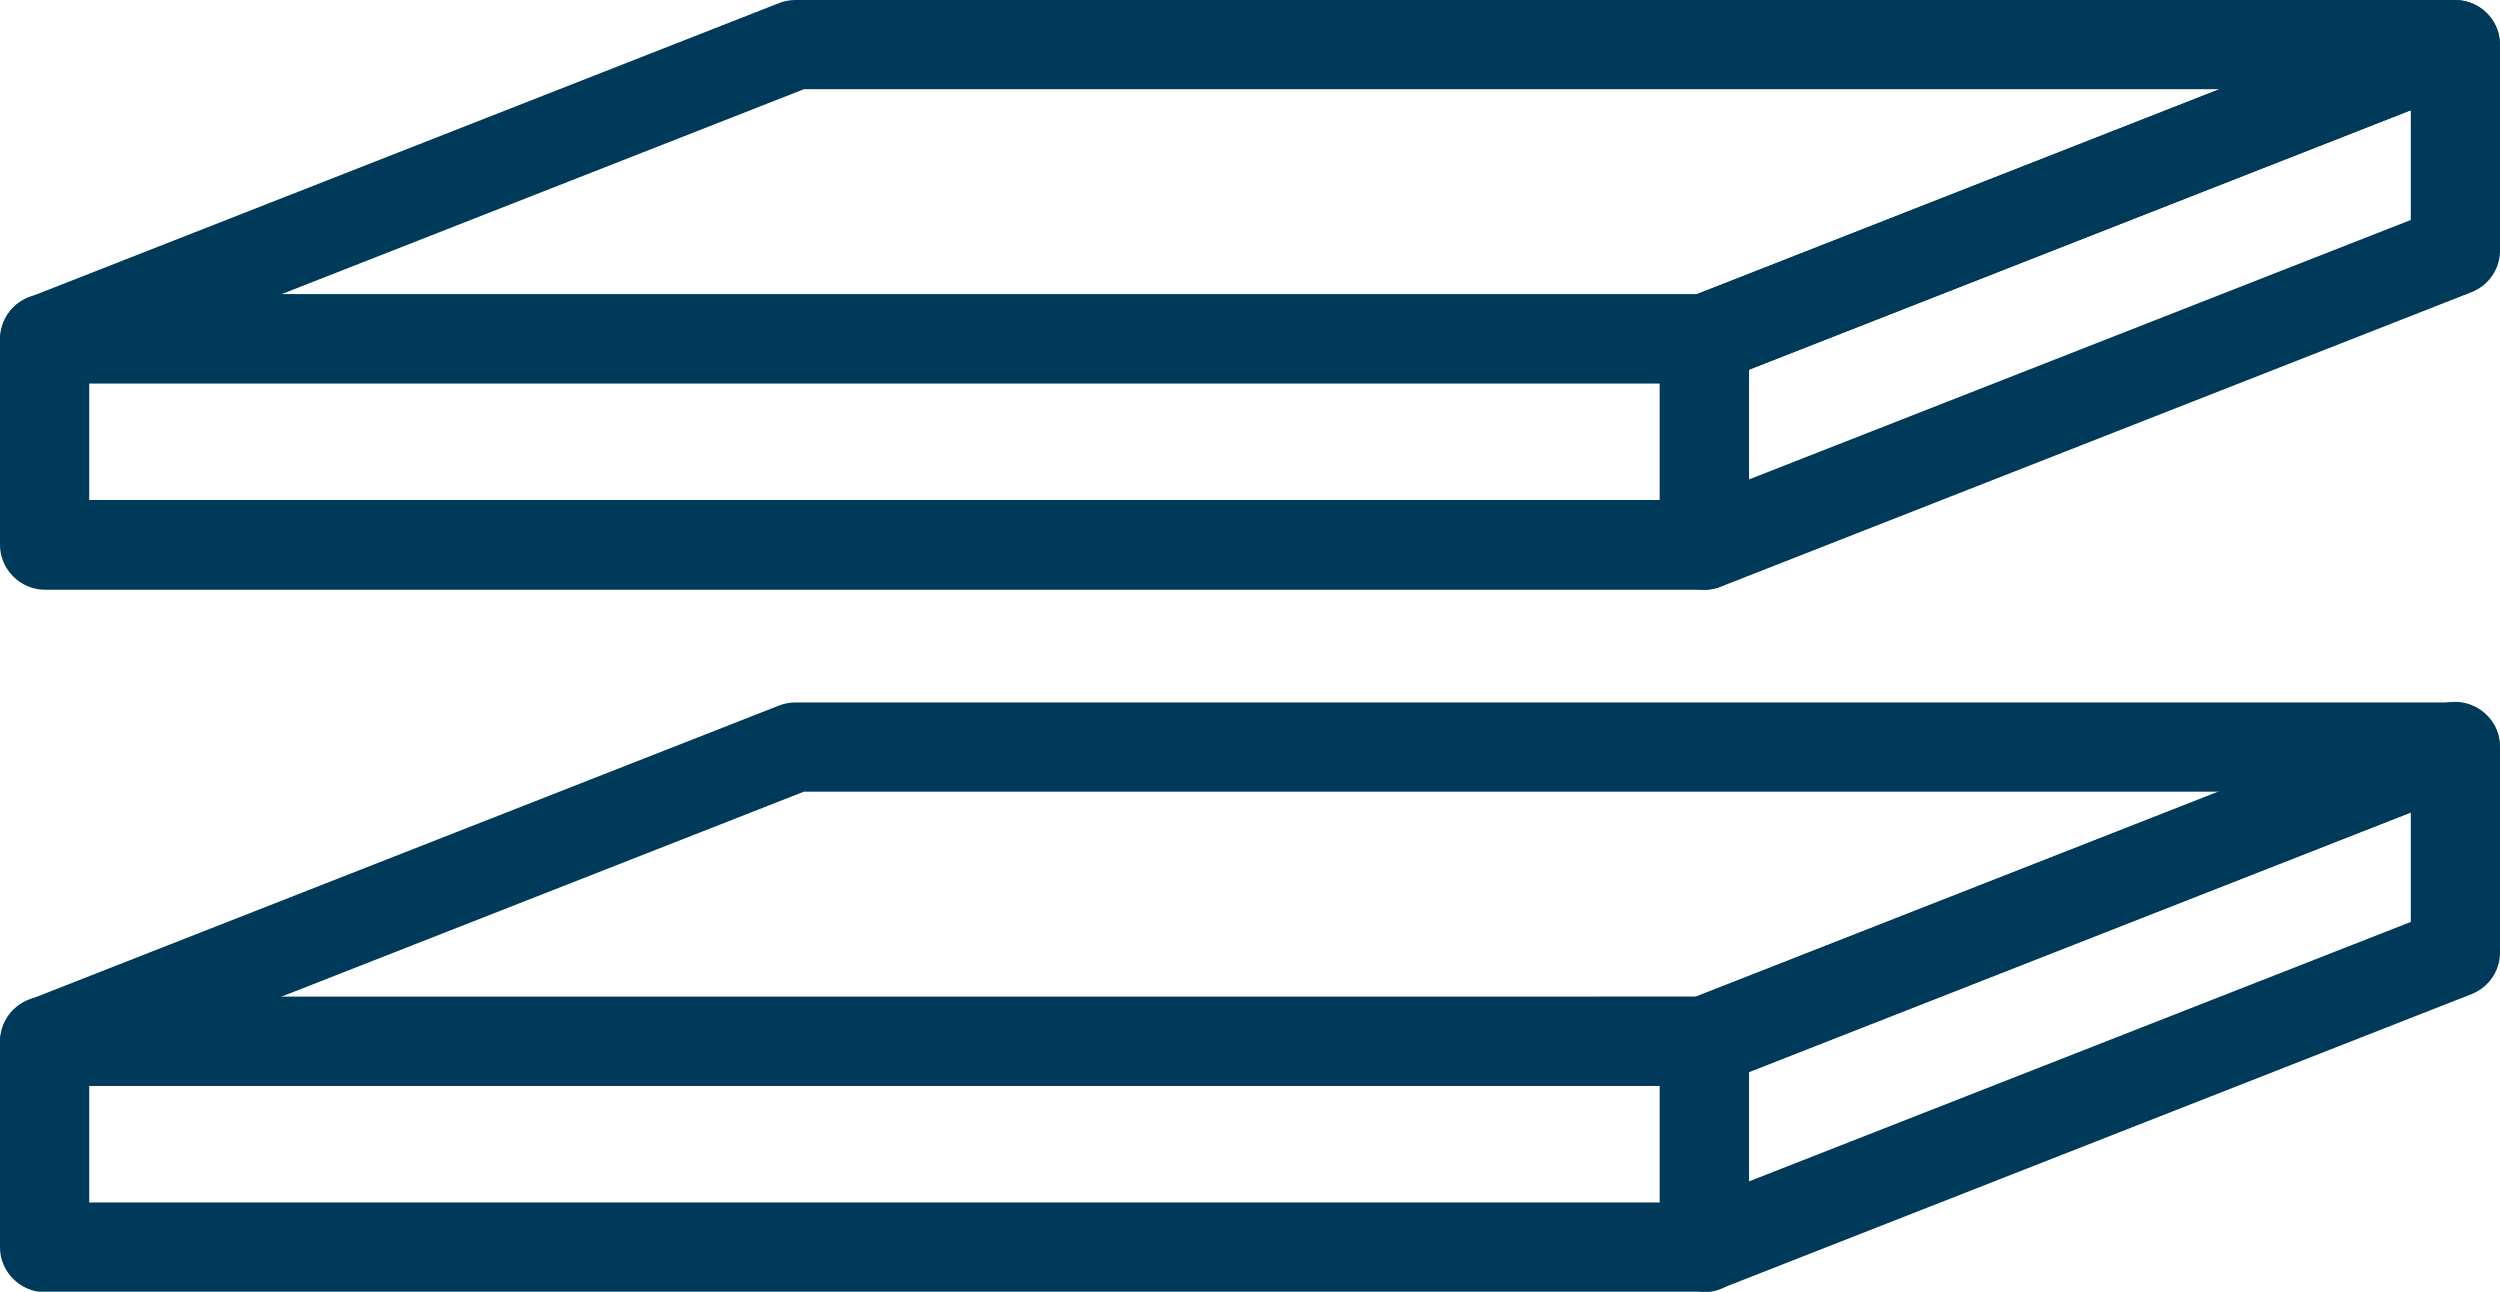 <?xml version="1.0" encoding="UTF-8"?>
<svg xmlns="http://www.w3.org/2000/svg" id="Calque_2" viewBox="0 0 51 26.35">
  <defs>
    <style>.cls-1{fill:#003a5a;}</style>
  </defs>
  <g id="Calque_1-2">
    <g>
      <path class="cls-1" d="m34.77,25.44v-.91H1.82v-2.38h32.04v3.29h.91v-.91.91h.91v-4.2c0-.24-.1-.47-.27-.64-.17-.17-.4-.27-.64-.27H.91c-.24,0-.47.1-.64.27C.1,20.77,0,21.01,0,21.25v4.2c0,.24.1.47.27.64.17.17.4.27.64.27h33.86c.24,0,.47-.1.64-.27.17-.17.27-.4.27-.64h-.91Z"></path>
      <path class="cls-1" d="m34.77,21.25v-.91H5.72l10.68-4.19h28.88l-10.84,4.25.33.85v-.91.91l.33.85,15.32-6.01c.41-.16.64-.59.56-1.02s-.46-.74-.89-.74H16.23c-.11,0-.23.02-.33.06L.58,20.4c-.41.16-.64.59-.56,1.01.08.43.46.74.89.74h33.86c.11,0,.23-.02.33-.06l-.33-.85Z"></path>
      <path class="cls-1" d="m50.09,19.43l-.33-.85-14.08,5.52v-2.24l13.5-5.29v2.86h.91l-.33-.85.33.85h.91v-4.2c0-.3-.15-.58-.4-.75-.25-.17-.56-.21-.84-.1l-15.32,6.01c-.35.14-.58.47-.58.85v4.2c0,.3.15.58.4.75.25.17.56.21.84.1l15.32-6.01c.35-.14.58-.47.58-.85h-.91Z"></path>
      <path class="cls-1" d="m34.77,11.11v-.91H1.82v-2.38h32.04v3.29h.91v-.91.91h.91v-4.2c0-.24-.1-.47-.27-.64-.17-.17-.4-.27-.64-.27H.91c-.24,0-.47.1-.64.27C.1,6.44,0,6.68,0,6.92v4.2c0,.24.1.47.27.64.17.17.4.27.64.27h33.86c.24,0,.47-.1.64-.27.17-.17.27-.4.27-.64h-.91Z"></path>
      <path class="cls-1" d="m34.77,6.92v-.91H5.72L16.4,1.82h28.88l-10.84,4.25.33.85v-.91.91l.33.85,15.32-6.01c.41-.16.64-.59.56-1.02C50.9.31,50.52,0,50.09,0H16.23c-.11,0-.23.02-.33.06L.58,6.07c-.41.16-.64.59-.56,1.01.08.43.46.74.89.74h33.86c.11,0,.23-.02.33-.06l-.33-.85Z"></path>
      <path class="cls-1" d="m50.09,5.11l-.33-.85-14.08,5.52v-2.24l13.5-5.29v2.86h.91l-.33-.85.33.85h.91V.91c0-.3-.15-.58-.4-.75-.25-.17-.56-.2-.84-.1l-15.32,6.01c-.35.14-.58.47-.58.85v4.2c0,.3.15.58.4.75.25.17.56.21.84.1l15.32-6.01c.35-.14.58-.47.58-.85h-.91Z"></path>
    </g>
  </g>
</svg>
